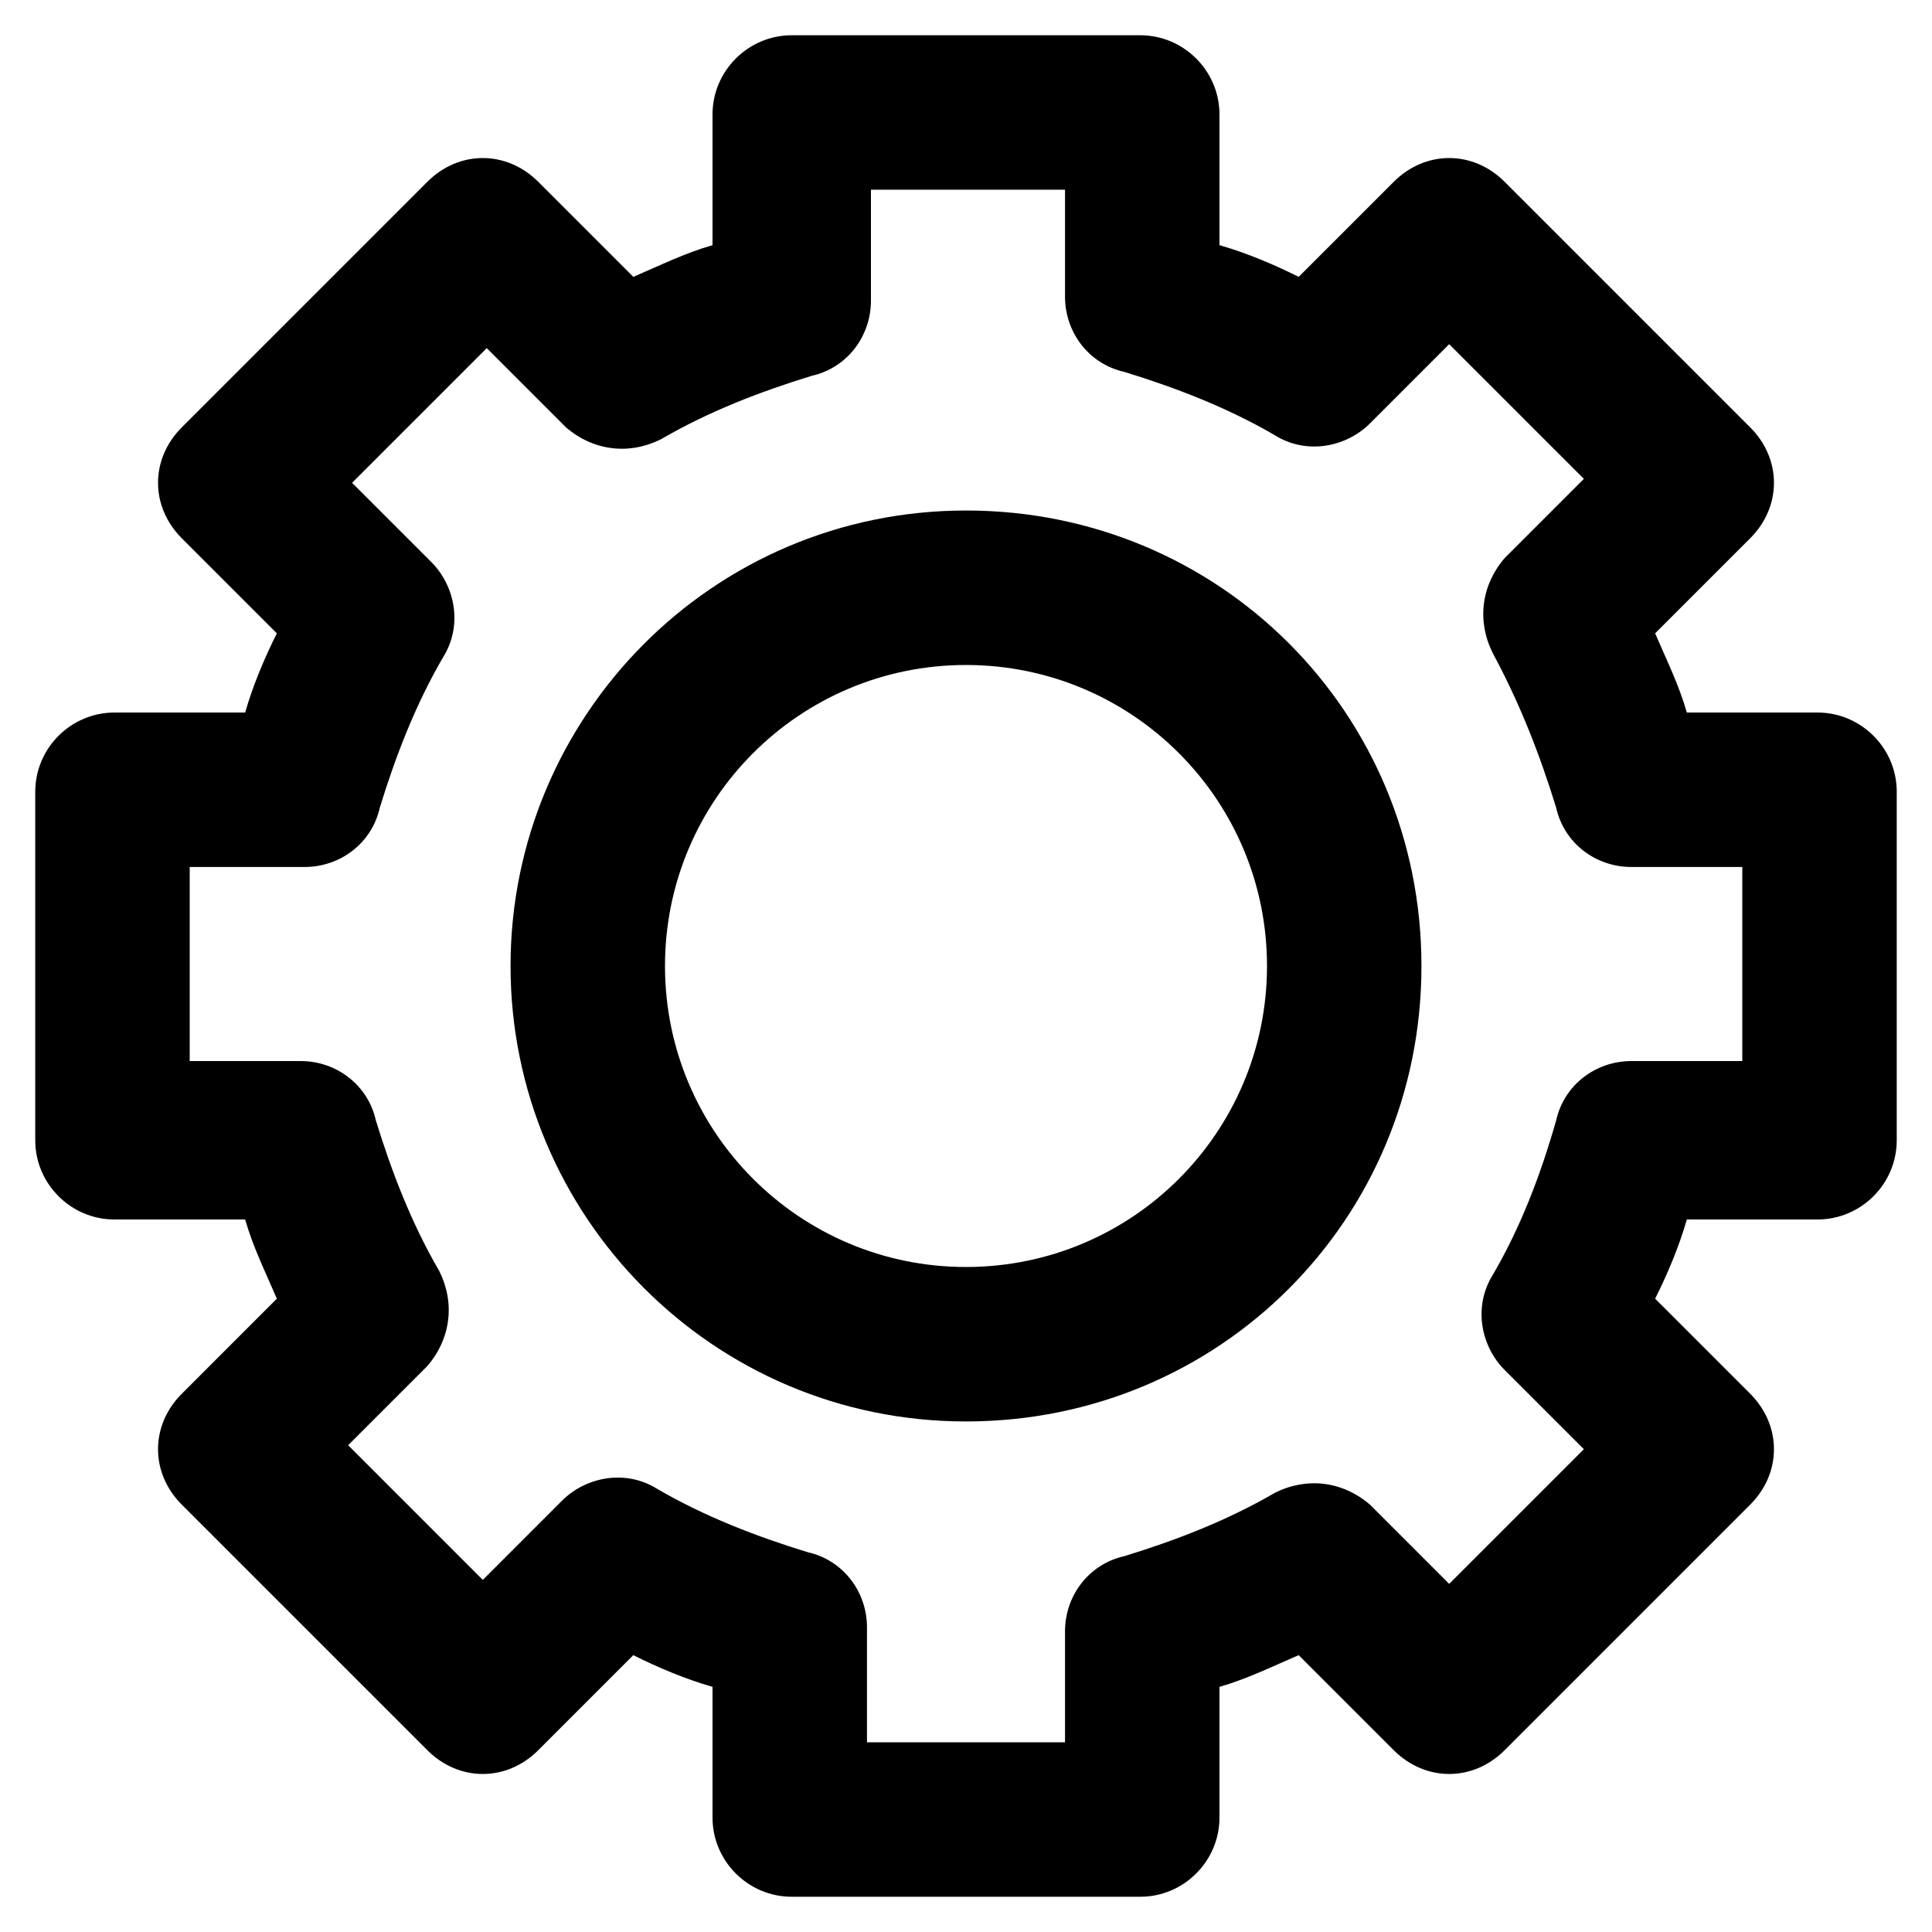 <?xml version="1.0" encoding="UTF-8"?>
<!-- Uploaded to: ICON Repo, www.iconrepo.com, Generator: ICON Repo Mixer Tools -->
<svg fill="#000000" width="800px" height="800px" version="1.1" viewBox="144 144 512 512" xmlns="http://www.w3.org/2000/svg">
 <g>
  <path d="m446.18 646.66h-92.363c-11.547 0-20.992-9.445-20.992-20.992v-34.637c-7.348-2.098-14.695-5.246-20.992-8.398l-25.191 25.191c-8.398 8.398-20.992 8.398-29.391 0l-65.074-65.074c-8.398-8.398-8.398-20.992 0-29.391l25.191-25.191c-3.148-7.348-6.297-13.645-8.398-20.992h-34.637c-11.547 0-20.992-9.445-20.992-20.992v-92.363c0-11.547 9.445-20.992 20.992-20.992h34.637c2.098-7.348 5.246-14.695 8.398-20.992l-25.191-25.191c-8.398-8.398-8.398-20.992 0-29.391l65.074-65.074c8.398-8.398 20.992-8.398 29.391 0l25.191 25.191c7.348-3.148 13.645-6.297 20.992-8.398v-34.637c0-11.547 9.445-20.992 20.992-20.992h92.363c11.547 0 20.992 9.445 20.992 20.992v34.637c7.348 2.098 14.695 5.246 20.992 8.398l25.191-25.191c8.398-8.398 20.992-8.398 29.391 0l65.074 65.074c4.199 4.199 6.297 9.445 6.297 14.695 0 5.246-2.098 10.496-6.297 14.695l-25.191 25.191c3.148 7.348 6.297 13.645 8.398 20.992h34.637c11.547 0 20.992 9.445 20.992 20.992v92.363c0 11.547-9.445 20.992-20.992 20.992h-34.637c-2.098 7.348-5.246 14.695-8.398 20.992l25.191 25.191c4.199 4.199 6.297 9.445 6.297 14.695 0 5.246-2.098 10.496-6.297 14.695l-65.074 65.074c-8.398 8.398-20.992 8.398-29.391 0l-25.191-25.191c-7.348 3.148-13.645 6.297-20.992 8.398v34.637c0 11.543-9.445 20.992-20.992 20.992zm-71.371-40.934h51.43v-29.391c0-9.445 6.297-17.844 15.742-19.941 13.645-4.199 27.289-9.445 39.887-16.793 8.398-4.199 17.844-3.148 25.191 3.148l20.992 20.992 35.688-35.688-20.992-20.992c-6.297-6.297-8.398-16.793-3.148-25.191 7.348-12.594 12.594-26.238 16.793-40.934 2.098-9.445 10.496-15.742 19.941-15.742h29.391v-51.43h-29.391c-9.445 0-17.844-6.297-19.941-15.742-4.199-13.645-9.445-27.289-16.793-40.934-4.199-8.398-3.148-17.844 3.148-25.191l20.992-20.992-35.688-35.688-20.992 20.992c-6.297 6.297-16.793 8.398-25.191 3.148-12.594-7.348-26.238-12.594-39.887-16.793-9.445-2.098-15.742-10.496-15.742-19.941v-28.344h-51.43v29.391c0 9.445-6.297 17.844-15.742 19.941-13.645 4.199-27.289 9.445-39.887 16.793-8.398 4.199-17.844 3.148-25.191-3.148l-20.992-20.992-35.688 35.688 20.992 20.992c6.297 6.297 8.398 16.793 3.148 25.191-7.348 12.594-12.594 26.238-16.793 39.887-2.098 9.445-10.496 15.742-19.941 15.742l-30.438-0.004v51.43h29.391c9.445 0 17.844 6.297 19.941 15.742 4.199 13.645 9.445 27.289 16.793 39.887 4.199 8.398 3.148 17.844-3.148 25.191l-20.992 20.992 35.688 35.688 20.992-20.992c6.297-6.297 16.793-8.398 25.191-3.148 12.594 7.348 26.238 12.594 39.887 16.793 9.445 2.098 15.742 10.496 15.742 19.941l-0.004 30.441z"/>
  <path d="m400 520.7c-67.176 0-120.7-54.578-120.7-120.7-0.004-66.125 53.527-120.71 120.7-120.71 67.172 0 120.7 53.531 120.7 120.71 0 67.172-53.531 120.7-120.7 120.7zm0-200.47c-44.082 0-79.77 35.688-79.77 79.77s35.688 79.77 79.77 79.77 79.77-35.688 79.77-79.77c0-44.086-35.688-79.77-79.77-79.77z"/>
 </g>
</svg>